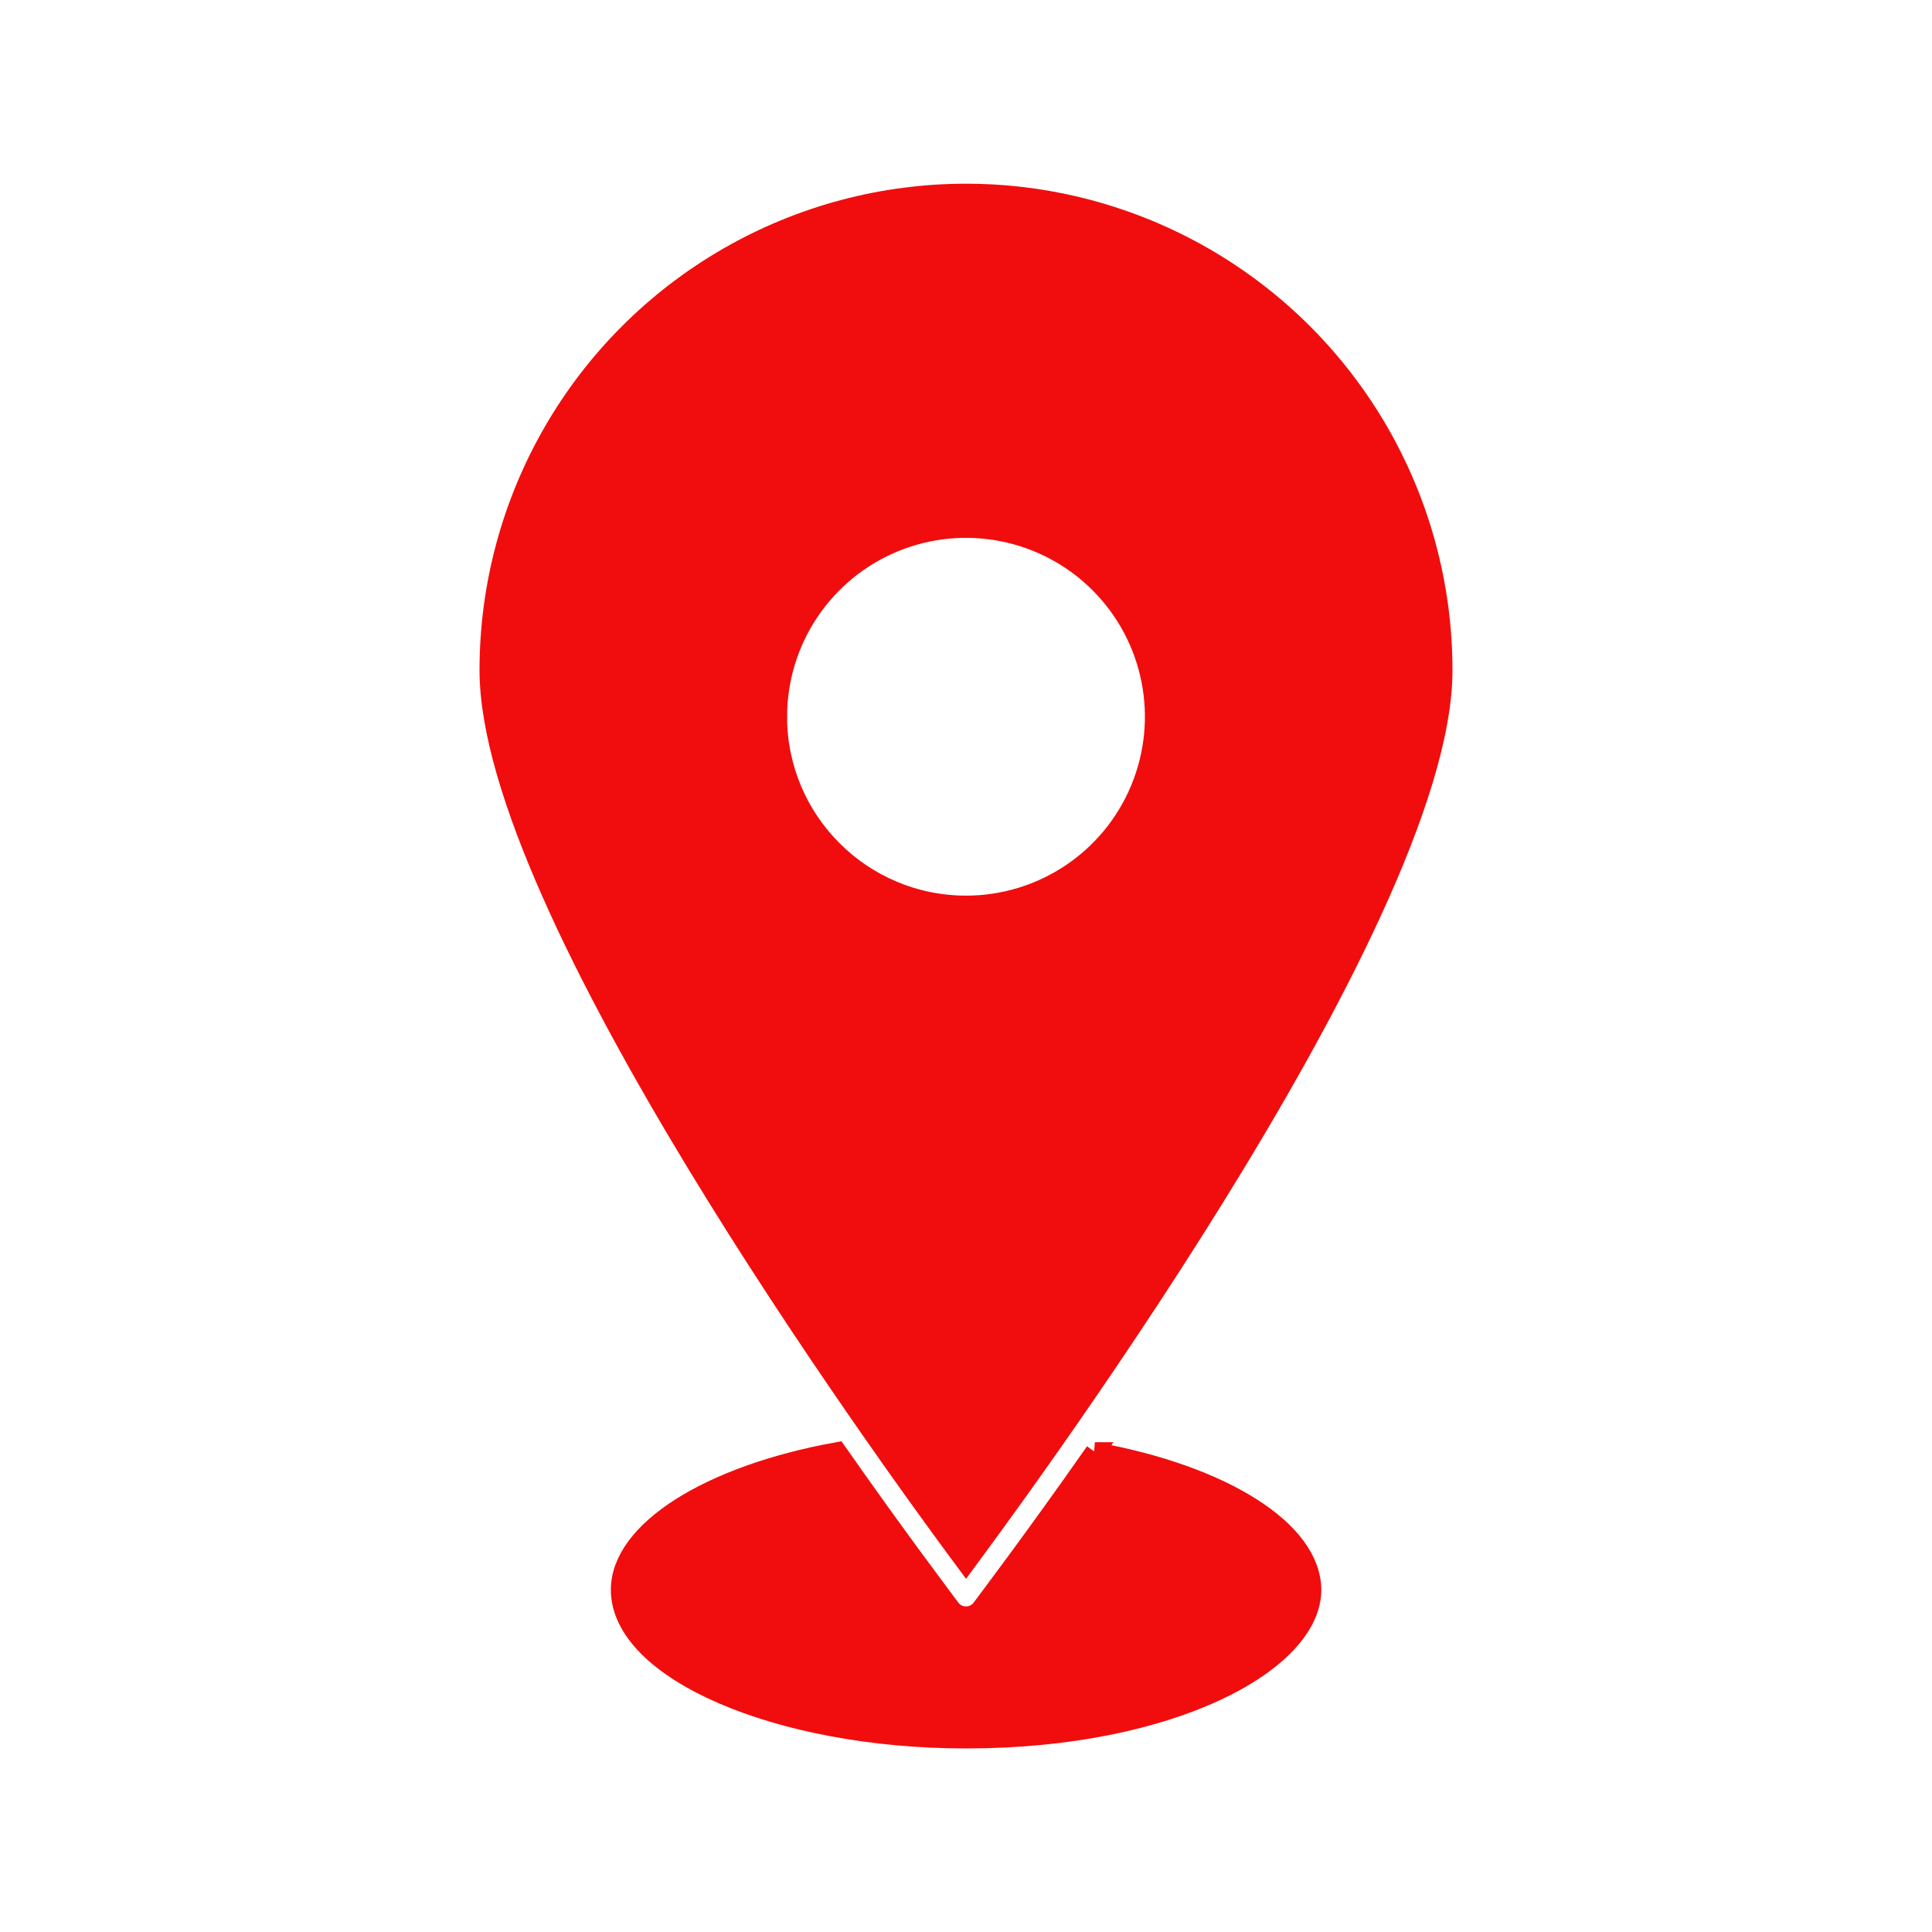 <?xml version="1.0" encoding="UTF-8"?> <svg xmlns="http://www.w3.org/2000/svg" viewBox="0 0 100 100" fill-rule="evenodd"><path d="m56.672 75.148c-3.18 4.539-5.551 7.66-5.852 8.07-0.188 0.27-0.492 0.43-0.82 0.43s-0.633-0.16-0.82-0.43c-0.301-0.41-2.672-3.531-5.852-8.07-6.629 1.199-11.211 4.09-11.211 7.141 0.004 4.18 8.184 7.711 17.883 7.711 10.699 0 17.891-4 17.891-7.711-0.012-3.07-4.59-5.949-11.219-7.141z" fill="#f10d0d" stroke-width="1" stroke="#f10d0d"></path><path d="m74.68 34.691c0-8.82-4.703-16.965-12.34-21.375-7.637-4.41-17.043-4.41-24.68 0-7.637 4.41-12.34 12.555-12.34 21.375 0 12.309 20.32 40.309 24.68 46.188 1.379-1.879 24.68-33.027 24.68-46.188zm-34.441 2.41c0-3.949 2.379-7.508 6.027-9.02 3.644-1.508 7.844-0.676 10.637 2.117 2.789 2.789 3.625 6.988 2.113 10.637-1.508 3.644-5.066 6.023-9.016 6.023-5.387-0.004-9.754-4.371-9.762-9.758z" fill="#f10d0d" stroke-width="1" stroke="#f10d0d"></path></svg> 